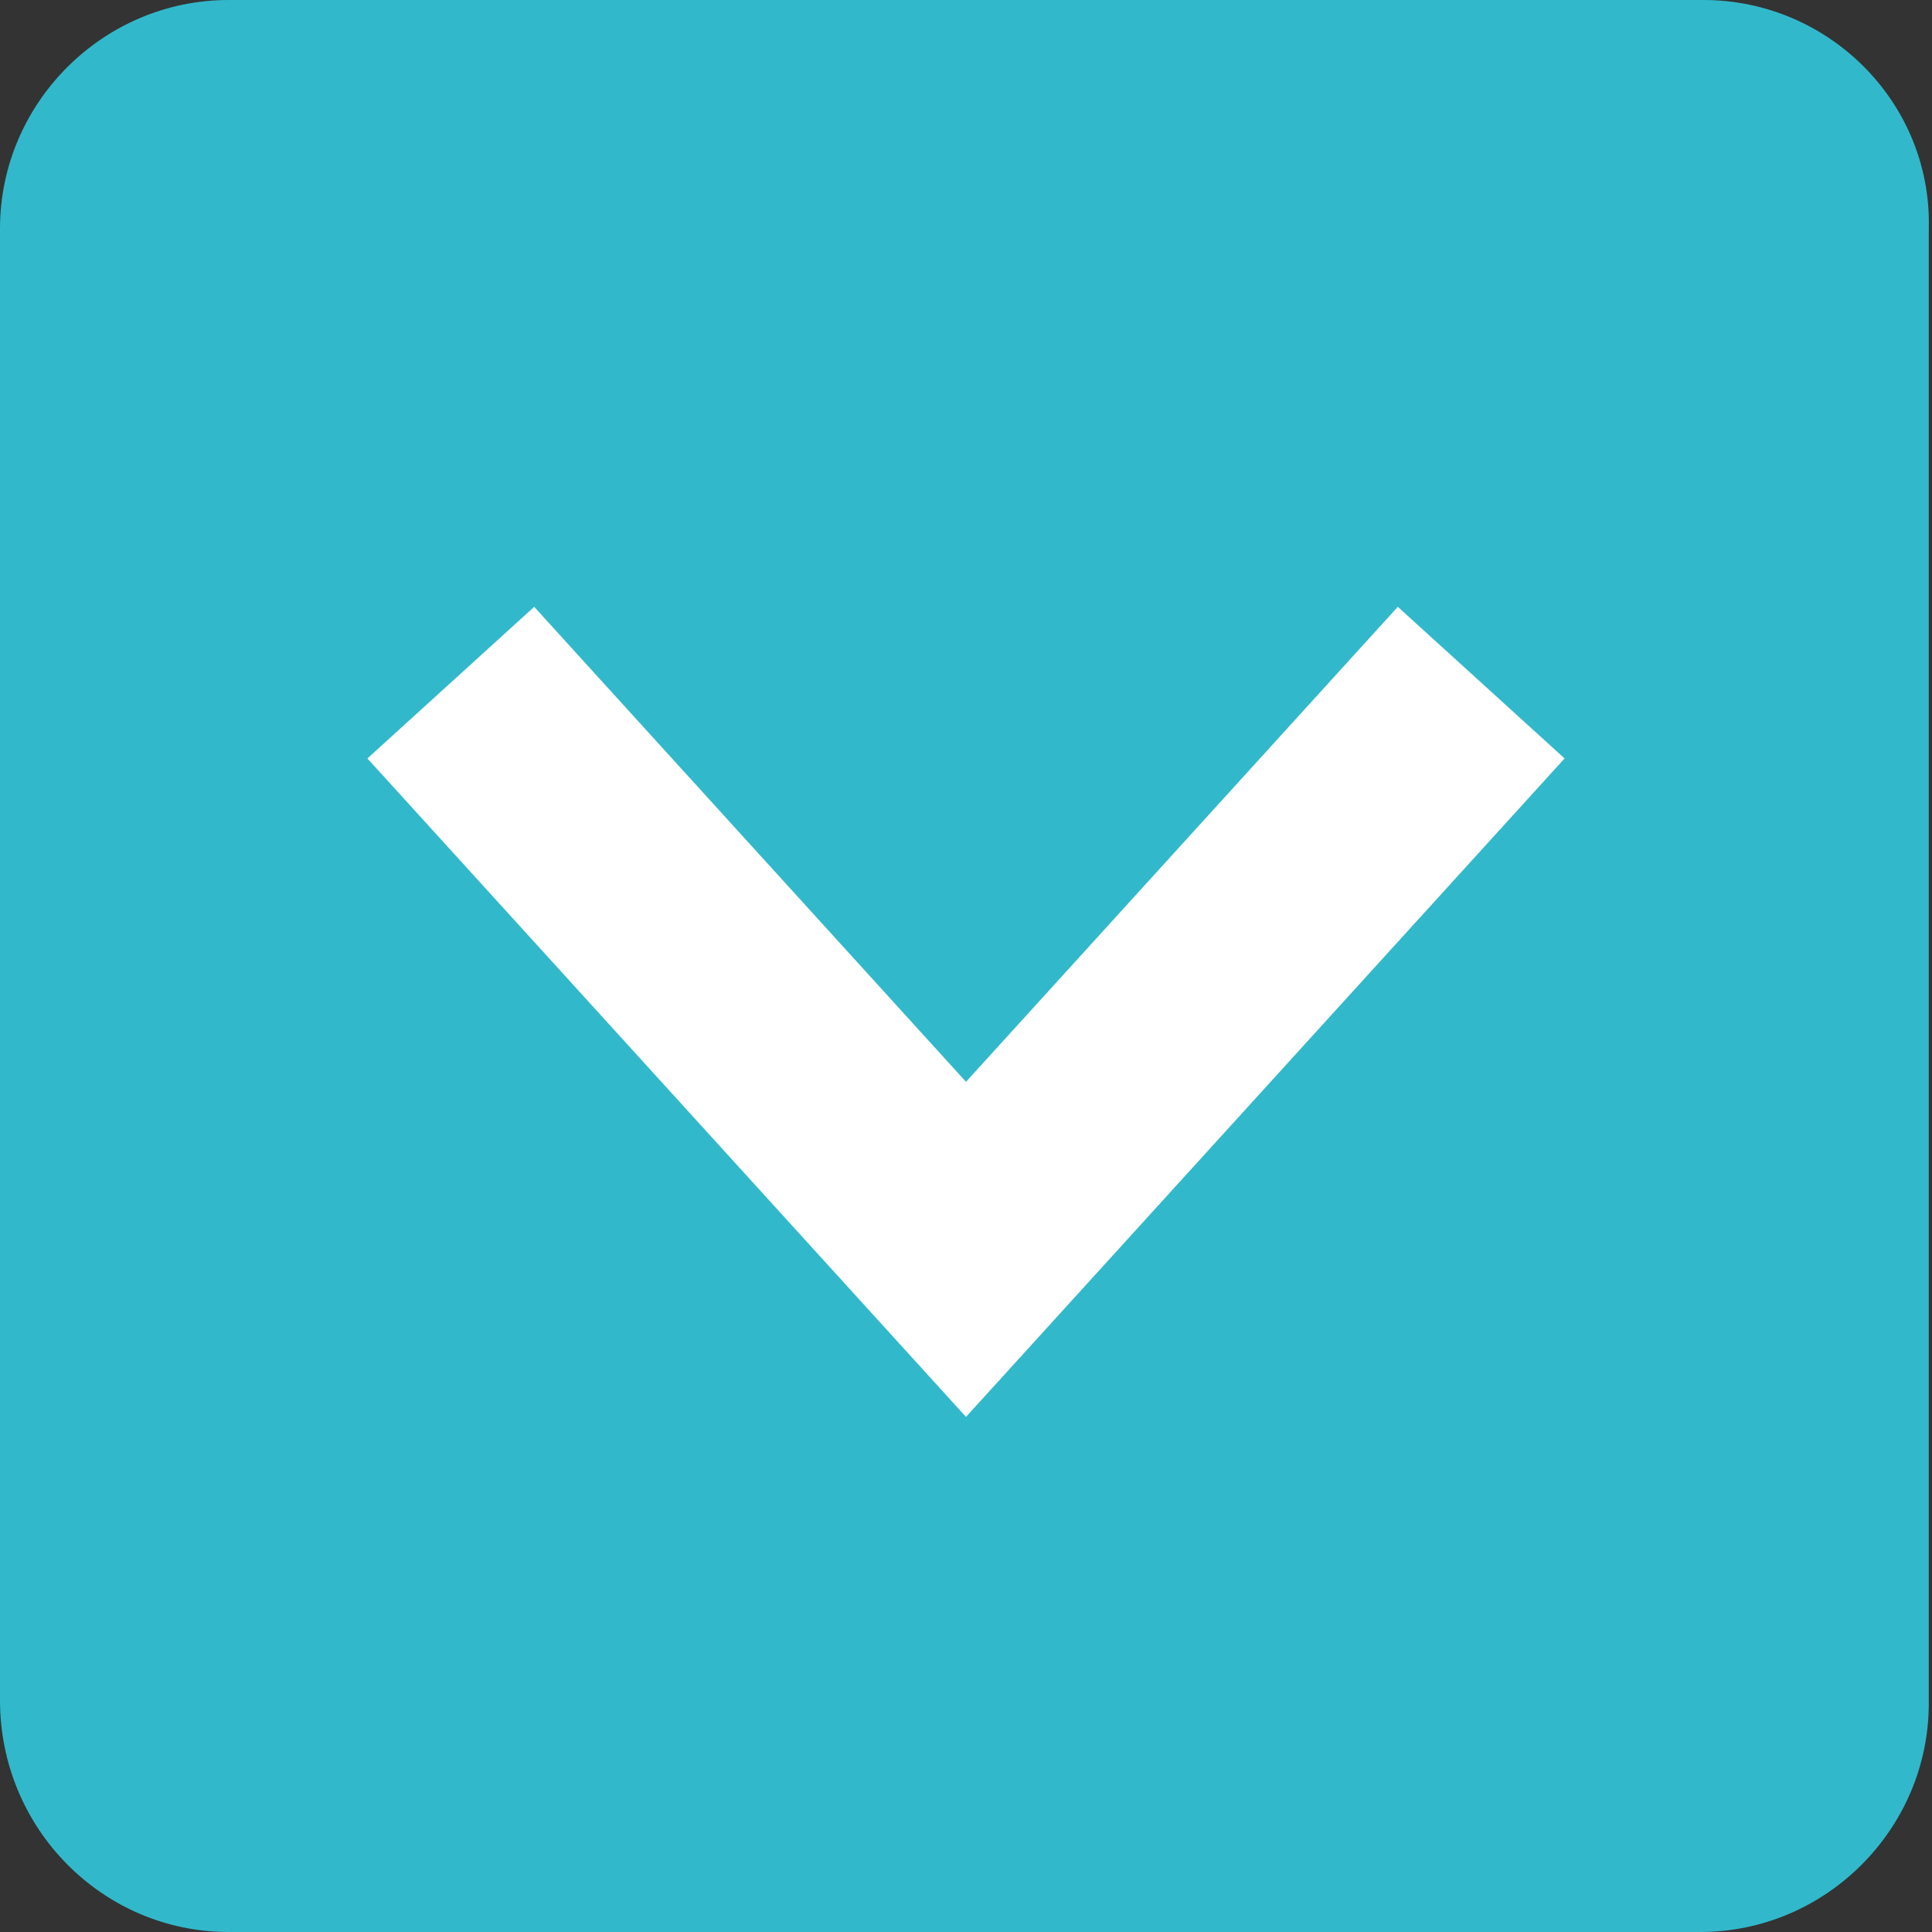 <?xml version="1.0" encoding="utf-8"?>
<!-- Generator: Adobe Illustrator 24.0.1, SVG Export Plug-In . SVG Version: 6.00 Build 0)  -->
<svg xmlns="http://www.w3.org/2000/svg" xmlns:xlink="http://www.w3.org/1999/xlink" version="1.1" id="Layer_1" x="0px" y="0px" viewBox="0 0 60 60" style="enable-background:new 0 0 60 60;" xml:space="preserve" width="60" height="60">
<rect x="0" y="0" width="60" height="60" fill="#333333" stroke="none"/>
<style type="text/css">
	.st0{fill:#31B9CB;}
	.st1{fill:none;stroke:#FFFFFF;stroke-width:7;stroke-miterlimit:10;}
</style>
<path class="st0" d="M52.9,0H7.1C3.2,0,0,3.2,0,7.1v45.7C0,56.8,3.2,60,7.1,60h45.7c3.9,0,7.1-3.2,7.1-7.1V7.1C60,3.2,56.8,0,52.9,0  z"/>
<polyline class="st1" points="14,21.2 30,38.8 46,21.2 "/>
</svg>
